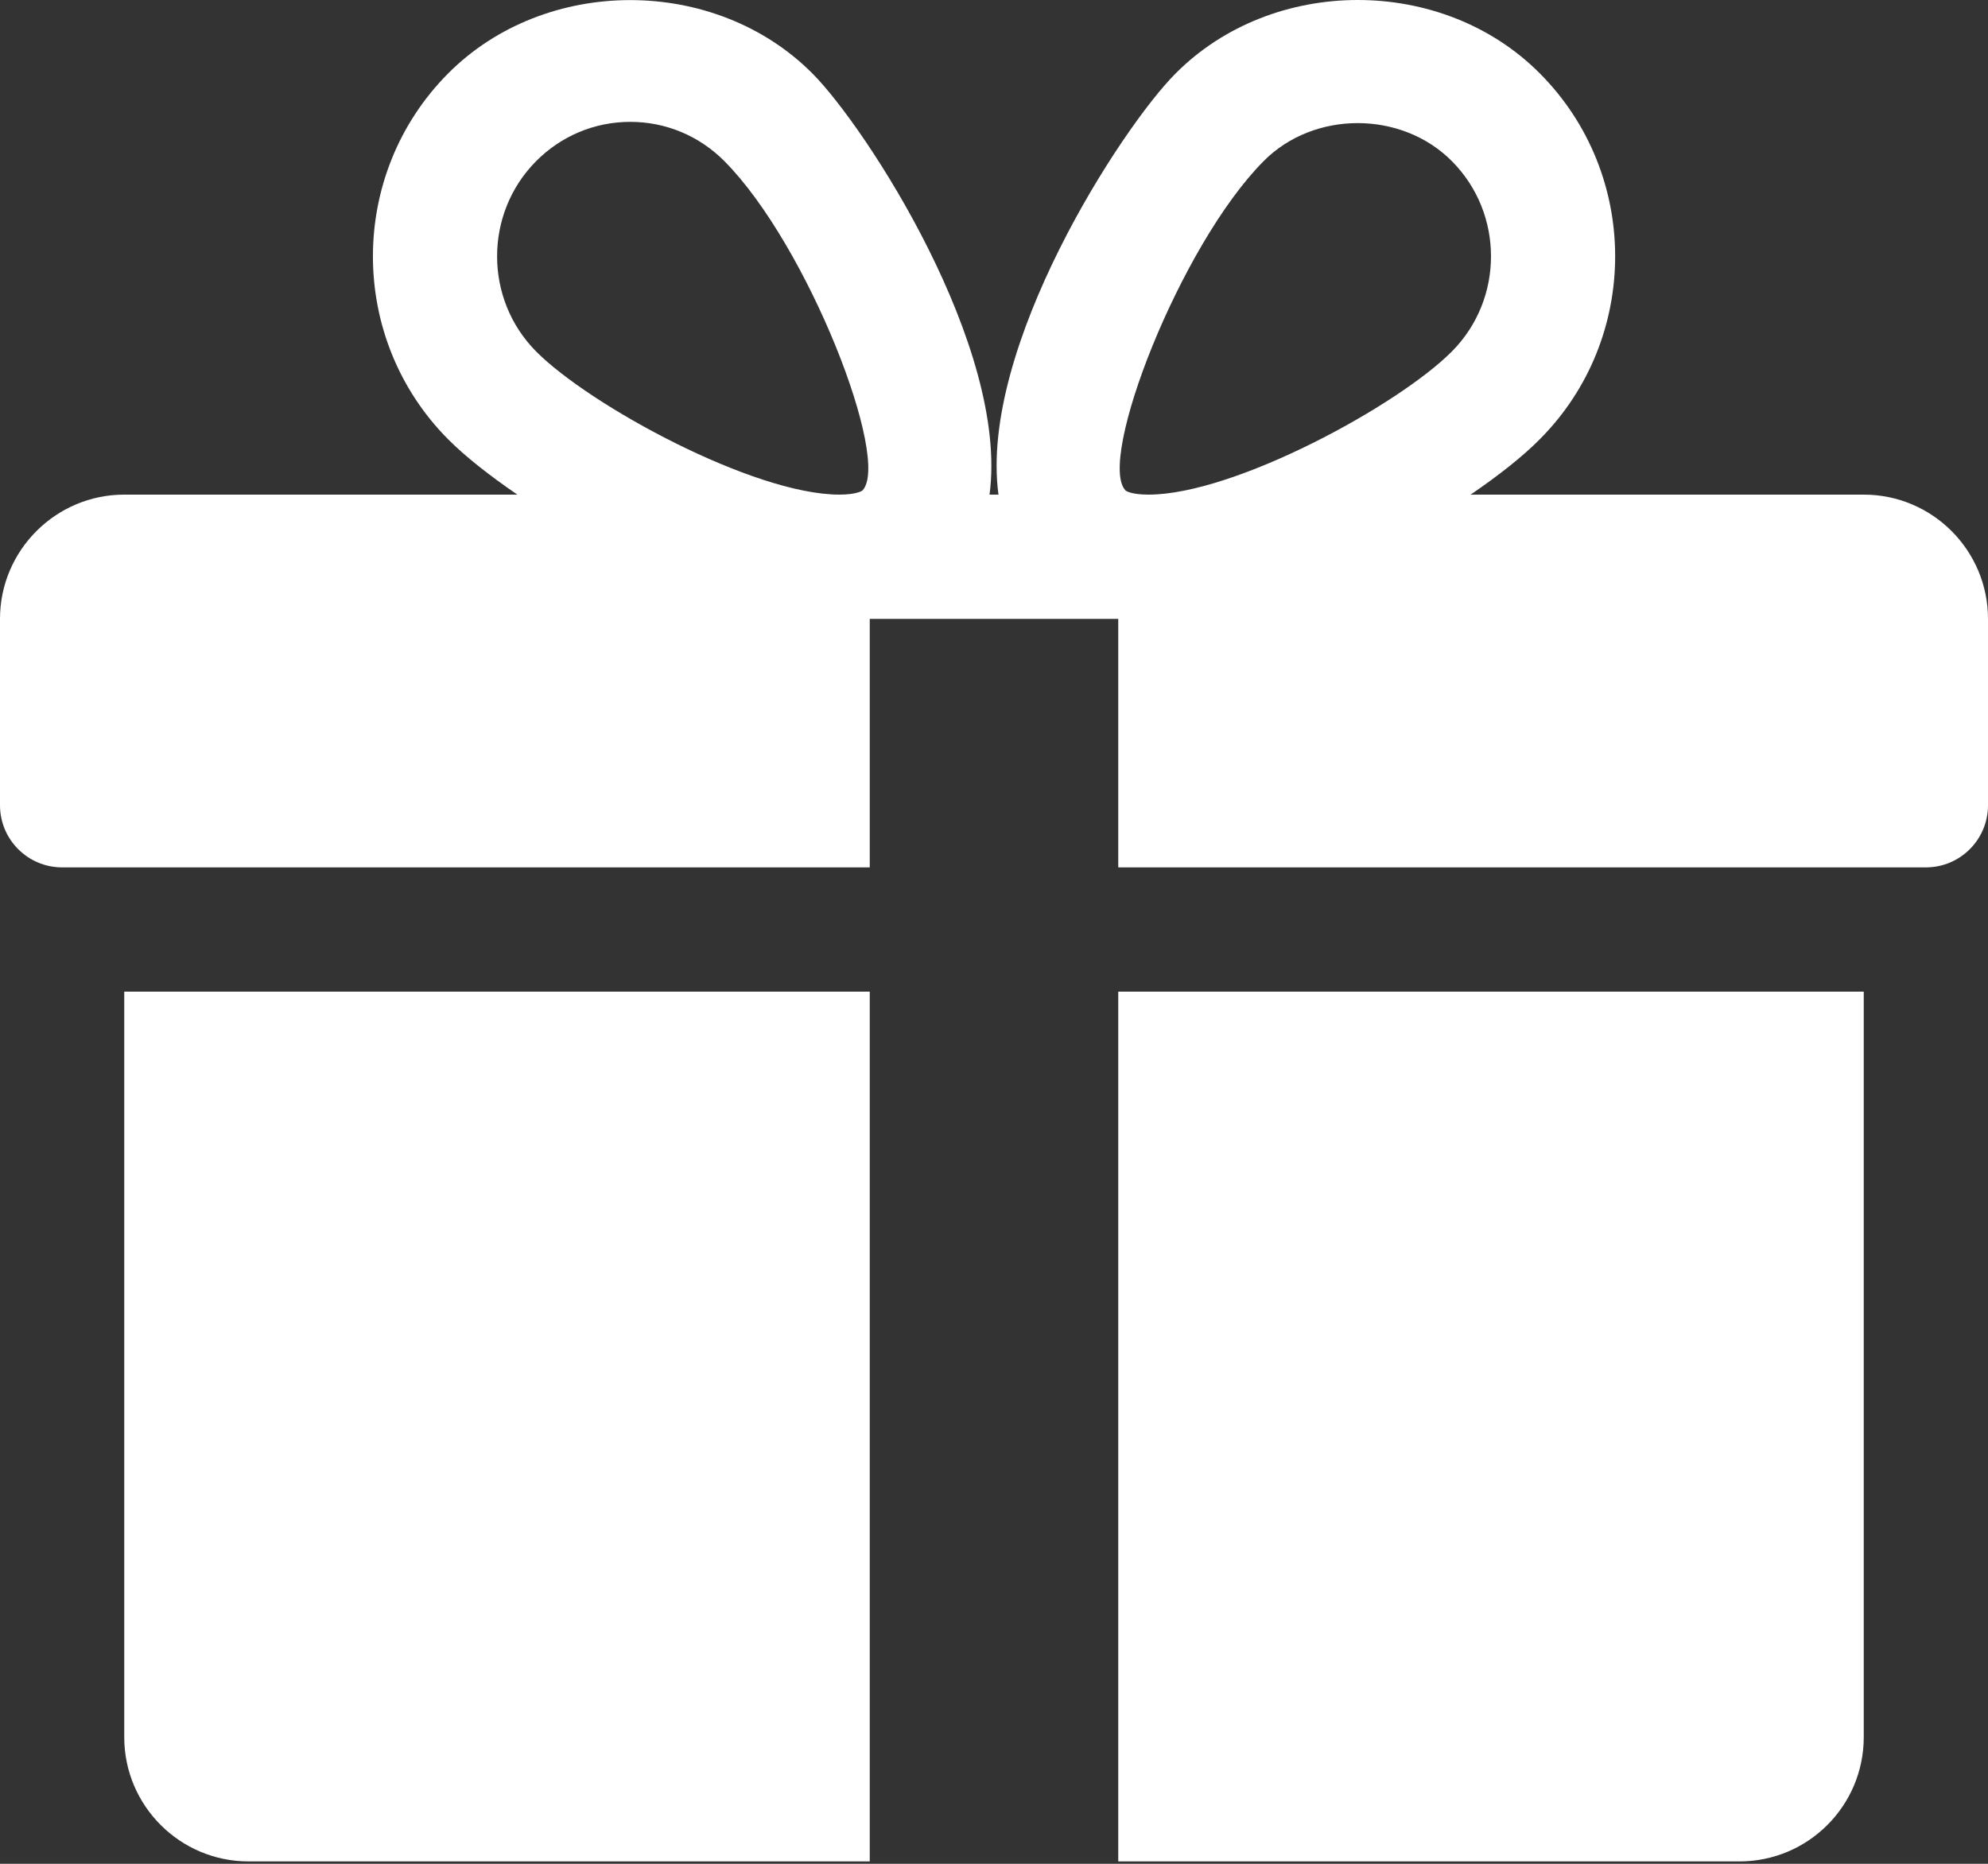 <?xml version="1.0" encoding="UTF-8"?> <svg xmlns="http://www.w3.org/2000/svg" width="512" height="480" viewBox="0 0 512 480" fill="none"><rect x="0" y="0" width="512" height="480" fill="#333333" stroke="none"/> <path fill-rule="evenodd" clip-rule="evenodd" d="M480 127.384H378.752C386.016 122.424 392.256 117.496 396.608 113.08C422.432 87.128 422.432 44.888 396.608 18.936C371.52 -6.344 327.808 -6.28 302.752 18.936C288.864 32.856 252.064 89.528 257.152 127.384H254.848C259.904 89.528 223.104 32.856 209.248 18.936C184.16 -6.28 140.448 -6.28 115.392 18.936C89.6 44.888 89.6 87.128 115.36 113.08C119.744 117.496 125.984 122.424 133.248 127.384H32C14.368 127.384 0 141.752 0 159.384V207.384C0 216.216 7.168 223.384 16 223.384H224V159.384H288V223.384H496C504.832 223.384 512 216.216 512 207.384V159.384C512 141.752 497.664 127.384 480 127.384ZM222.112 126.328C222.112 126.328 220.768 127.384 216.192 127.384C194.08 127.384 151.872 104.408 138.08 90.52C124.672 77.016 124.672 55 138.08 41.496C144.576 34.968 153.184 31.384 162.336 31.384C171.456 31.384 180.064 34.968 186.56 41.496C208.128 63.192 229.568 118.616 222.112 126.328ZM295.776 127.384C291.232 127.384 289.888 126.36 289.888 126.328C282.432 118.616 303.872 63.192 325.44 41.496C338.336 28.472 360.896 28.408 373.92 41.496C387.36 55 387.36 77.016 373.92 90.52C360.128 104.408 317.92 127.384 295.776 127.384ZM32 255.384V447.384C32 465.048 46.368 479.384 64 479.384H224V255.384H32ZM288 479.384V255.384H480V447.384C480 465.048 465.664 479.384 448 479.384H288Z" fill="white"></path> </svg> 